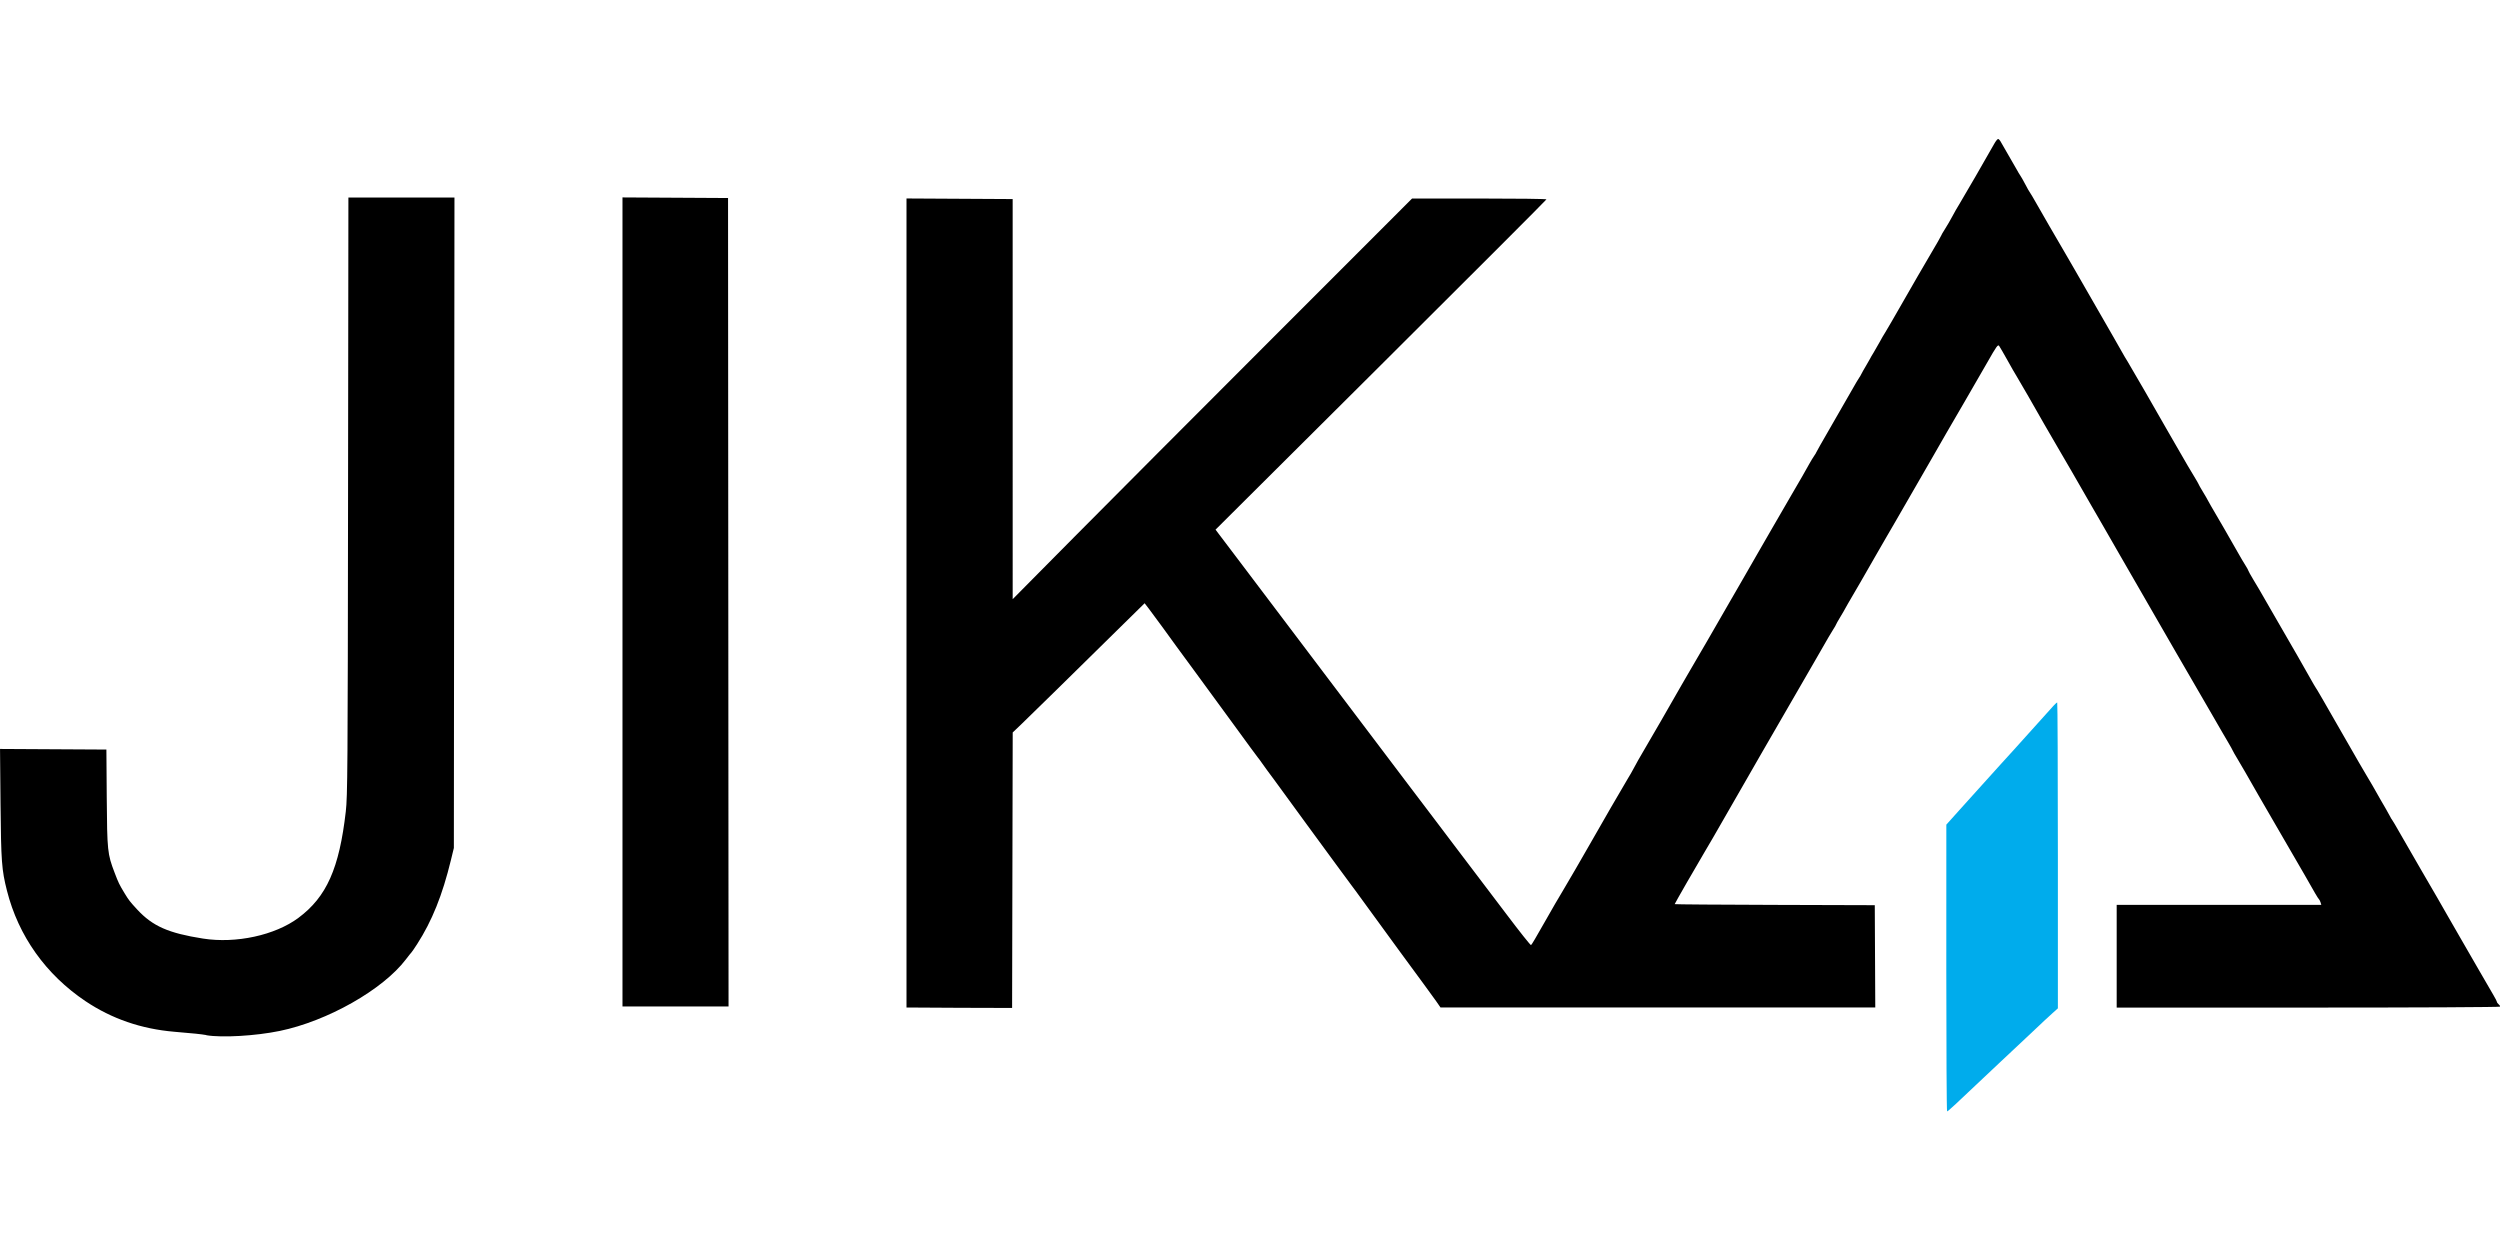 <?xml version="1.0" encoding="UTF-8" standalone="no"?>
<!-- Created with Inkscape (http://www.inkscape.org/) -->

<svg
   width="200"
   height="100"
   viewBox="0 0 52.917 26.458"
   version="1.1"
   id="svg1"
   xml:space="preserve"
   inkscape:version="1.3.2 (091e20e, 2023-11-25, custom)"
   sodipodi:docname="logo-jika.svg"
   xmlns:inkscape="http://www.inkscape.org/namespaces/inkscape"
   xmlns:sodipodi="http://sodipodi.sourceforge.net/DTD/sodipodi-0.dtd"
   xmlns="http://www.w3.org/2000/svg"
   xmlns:svg="http://www.w3.org/2000/svg"><sodipodi:namedview
     id="namedview1"
     pagecolor="#ffffff"
     bordercolor="#000000"
     borderopacity="0.25"
     inkscape:showpageshadow="2"
     inkscape:pageopacity="0.0"
     inkscape:pagecheckerboard="0"
     inkscape:deskcolor="#d1d1d1"
     inkscape:document-units="mm"
     inkscape:zoom="3.1536195"
     inkscape:cx="71.505138"
     inkscape:cy="105.43441"
     inkscape:window-width="2048"
     inkscape:window-height="1081"
     inkscape:window-x="-8"
     inkscape:window-y="-8"
     inkscape:window-maximized="1"
     inkscape:current-layer="layer1" /><defs
     id="defs1" /><g
     inkscape:label="Vrstva 1"
     inkscape:groupmode="layer"
     id="layer1"><g
       id="g3"
       transform="matrix(1.061,0,0,1.061,-1.609,-25.817)"><path
         style="fill:#00acec;fill-opacity:1"
         d="m 40.345,43.645 7.35e-4,-2.861 0.269,-0.3 c 0.148,-0.165 0.345,-0.383 0.437,-0.485 0.092,-0.102 0.267,-0.296 0.389,-0.431 0.122,-0.135 0.24,-0.265 0.262,-0.288 0.023,-0.024 0.071,-0.077 0.107,-0.119 0.077,-0.088 0.59,-0.658 0.676,-0.751 0.032,-0.035 0.064,-0.063 0.072,-0.063 0.007,0 0.013,1.373 0.013,3.051 v 3.051 l -0.105,0.094 c -0.058,0.051 -0.239,0.22 -0.402,0.375 -0.164,0.155 -0.332,0.313 -0.375,0.352 -0.042,0.039 -0.157,0.147 -0.255,0.239 -0.989,0.935 -1.054,0.995 -1.073,0.995 -0.009,9.9e-5 -0.016,-1.287 -0.016,-2.861 z"
         id="path3"
         sodipodi:nodetypes="ccsssccsssccsssscc" /><path
         style="fill:#000000;fill-opacity:1"
         d="M 5.633,44.982 C 5.515,44.962 5.406,44.951 4.994,44.916 4.335,44.86 3.747,44.657 3.224,44.307 2.431,43.775 1.884,43.006 1.655,42.1 1.55,41.685 1.538,41.523 1.527,40.371 l -0.01,-1.097 1.061,0.006 1.061,0.006 0.007,0.959 c 0.008,1.061 0.014,1.125 0.157,1.498 0.078,0.205 0.091,0.231 0.198,0.409 0.084,0.138 0.105,0.166 0.254,0.327 0.307,0.331 0.623,0.47 1.312,0.578 0.657,0.103 1.437,-0.066 1.904,-0.414 0.561,-0.418 0.814,-0.985 0.944,-2.122 0.035,-0.303 0.039,-0.829 0.045,-6.289 l 0.007,-5.959 h 1.058 1.058 l -0.006,6.488 -0.006,6.488 -0.059,0.243 c -0.171,0.703 -0.377,1.214 -0.674,1.676 -0.055,0.085 -0.106,0.159 -0.113,0.165 -0.008,0.006 -0.057,0.069 -0.111,0.139 -0.459,0.605 -1.567,1.232 -2.518,1.428 -0.481,0.099 -1.15,0.138 -1.464,0.085 z m 15.021,-0.544 -1.053,-0.006 v -8.07 -8.07 l 1.059,0.006 1.059,0.006 1.62e-4,3.991 1.63e-4,3.991 1.24,-1.252 c 0.682,-0.688 2.475,-2.487 3.984,-3.996 l 2.744,-2.745 h 1.34 c 0.737,0 1.34,0.007 1.341,0.017 2.35e-4,0.009 -1.485,1.495 -3.301,3.303 l -3.301,3.286 0.408,0.539 c 0.224,0.297 0.625,0.827 0.891,1.179 0.266,0.352 0.657,0.869 0.869,1.15 0.646,0.853 1.244,1.644 1.664,2.201 0.219,0.291 0.411,0.544 0.426,0.562 0.015,0.018 0.131,0.172 0.259,0.342 0.127,0.17 0.24,0.319 0.25,0.331 0.025,0.031 0.486,0.639 1.04,1.372 0.258,0.342 0.477,0.618 0.487,0.612 0.014,-0.009 0.092,-0.14 0.287,-0.485 0.11,-0.196 0.298,-0.52 0.352,-0.606 0.063,-0.102 0.443,-0.759 0.531,-0.915 0.13,-0.233 0.739,-1.285 0.772,-1.334 0.021,-0.03 0.074,-0.125 0.119,-0.209 0.045,-0.085 0.112,-0.204 0.149,-0.265 0.066,-0.109 0.694,-1.195 0.789,-1.367 0.027,-0.049 0.099,-0.173 0.16,-0.276 0.158,-0.268 0.511,-0.876 0.798,-1.378 0.069,-0.121 0.135,-0.235 0.147,-0.254 0.011,-0.018 0.092,-0.157 0.178,-0.309 0.087,-0.152 0.189,-0.33 0.228,-0.397 0.039,-0.067 0.167,-0.29 0.286,-0.496 0.119,-0.206 0.303,-0.524 0.409,-0.706 0.189,-0.323 0.235,-0.403 0.348,-0.606 0.03,-0.055 0.074,-0.126 0.096,-0.158 0.023,-0.032 0.041,-0.063 0.041,-0.068 0,-0.005 0.12,-0.217 0.267,-0.471 0.147,-0.253 0.337,-0.585 0.423,-0.736 0.086,-0.152 0.162,-0.281 0.169,-0.287 0.007,-0.006 0.024,-0.036 0.039,-0.066 0.015,-0.03 0.056,-0.105 0.093,-0.165 0.037,-0.061 0.073,-0.125 0.082,-0.143 0.008,-0.018 0.04,-0.073 0.07,-0.121 0.03,-0.049 0.084,-0.143 0.12,-0.209 0.036,-0.067 0.087,-0.156 0.115,-0.198 0.027,-0.042 0.191,-0.325 0.364,-0.628 0.173,-0.303 0.412,-0.717 0.532,-0.919 0.12,-0.202 0.218,-0.374 0.218,-0.381 0,-0.007 0.034,-0.066 0.075,-0.13 0.041,-0.064 0.109,-0.18 0.15,-0.258 0.041,-0.078 0.1,-0.181 0.131,-0.229 0.055,-0.087 0.597,-1.024 0.702,-1.214 0.03,-0.054 0.065,-0.098 0.079,-0.098 0.013,0 0.041,0.032 0.061,0.072 0.021,0.039 0.088,0.156 0.149,0.259 0.061,0.103 0.133,0.227 0.159,0.276 0.026,0.049 0.059,0.103 0.072,0.121 0.014,0.018 0.059,0.098 0.1,0.176 0.041,0.079 0.08,0.148 0.087,0.154 0.007,0.006 0.083,0.135 0.169,0.287 0.16,0.281 0.25,0.436 0.536,0.926 0.088,0.151 0.178,0.305 0.198,0.342 0.08,0.141 0.651,1.135 0.767,1.334 0.067,0.115 0.146,0.254 0.176,0.309 0.03,0.055 0.077,0.134 0.104,0.176 0.042,0.066 0.645,1.11 0.777,1.346 0.024,0.043 0.121,0.211 0.215,0.373 0.094,0.162 0.188,0.325 0.209,0.362 0.021,0.037 0.079,0.135 0.13,0.217 0.05,0.082 0.091,0.154 0.091,0.159 0,0.006 0.038,0.072 0.084,0.148 0.046,0.076 0.091,0.153 0.099,0.171 0.008,0.018 0.035,0.066 0.059,0.106 0.064,0.106 0.457,0.785 0.55,0.953 0.044,0.079 0.107,0.185 0.14,0.237 0.033,0.051 0.059,0.1 0.059,0.107 0,0.008 0.046,0.09 0.101,0.182 0.118,0.196 0.12,0.2 0.203,0.345 0.035,0.061 0.141,0.244 0.235,0.408 0.365,0.63 0.596,1.032 0.69,1.202 0.054,0.097 0.106,0.186 0.115,0.198 0.021,0.026 0.131,0.218 0.6,1.036 0.194,0.34 0.375,0.652 0.402,0.695 0.044,0.069 0.213,0.362 0.293,0.507 0.017,0.03 0.06,0.105 0.096,0.165 0.036,0.061 0.077,0.135 0.092,0.165 0.015,0.03 0.032,0.06 0.039,0.066 0.007,0.006 0.083,0.135 0.169,0.287 0.086,0.152 0.278,0.484 0.426,0.739 0.347,0.596 0.325,0.558 0.478,0.827 0.073,0.127 0.207,0.36 0.298,0.518 0.091,0.158 0.26,0.45 0.375,0.65 0.115,0.2 0.24,0.416 0.279,0.481 0.038,0.064 0.069,0.125 0.069,0.135 0,0.01 0.015,0.031 0.033,0.046 0.018,0.015 0.033,0.036 0.033,0.047 0,0.011 -1.646,0.019 -3.825,0.019 H 43.744 v -1.025 -1.025 h 2.041 2.041 l -0.015,-0.05 c -0.009,-0.027 -0.023,-0.055 -0.031,-0.061 -0.015,-0.01 -0.098,-0.152 -0.286,-0.485 -0.067,-0.119 -0.573,-0.991 -0.639,-1.102 -0.046,-0.077 -0.502,-0.868 -0.549,-0.954 -0.029,-0.052 -0.096,-0.166 -0.149,-0.254 -0.053,-0.088 -0.097,-0.165 -0.097,-0.17 0,-0.005 -0.045,-0.087 -0.101,-0.181 -0.055,-0.094 -0.11,-0.187 -0.12,-0.205 -0.011,-0.018 -0.088,-0.152 -0.172,-0.298 -0.084,-0.146 -0.274,-0.473 -0.422,-0.728 -0.148,-0.255 -0.295,-0.507 -0.326,-0.562 -0.092,-0.161 -0.815,-1.416 -1.119,-1.941 -0.039,-0.067 -0.141,-0.245 -0.228,-0.397 -0.087,-0.152 -0.167,-0.29 -0.178,-0.309 -0.011,-0.018 -0.077,-0.132 -0.147,-0.254 -0.268,-0.469 -0.553,-0.961 -0.727,-1.257 -0.1,-0.17 -0.201,-0.343 -0.224,-0.386 -0.156,-0.277 -0.505,-0.884 -0.546,-0.948 -0.027,-0.042 -0.111,-0.188 -0.186,-0.324 -0.076,-0.136 -0.15,-0.264 -0.165,-0.285 -0.024,-0.033 -0.053,0.007 -0.233,0.324 -0.113,0.199 -0.325,0.565 -0.47,0.814 -0.146,0.249 -0.301,0.516 -0.346,0.595 -0.044,0.079 -0.192,0.337 -0.329,0.573 -0.376,0.649 -0.646,1.119 -0.697,1.209 -0.025,0.044 -0.104,0.18 -0.175,0.301 -0.071,0.121 -0.166,0.285 -0.21,0.364 -0.119,0.211 -0.505,0.879 -0.553,0.957 -0.023,0.037 -0.048,0.083 -0.057,0.101 -0.008,0.018 -0.053,0.095 -0.099,0.171 -0.046,0.076 -0.084,0.143 -0.084,0.149 0,0.006 -0.027,0.053 -0.06,0.104 -0.033,0.051 -0.073,0.117 -0.089,0.147 -0.016,0.03 -0.142,0.248 -0.279,0.485 -0.397,0.683 -0.982,1.697 -1.071,1.853 -0.122,0.216 -0.395,0.69 -0.418,0.728 -0.026,0.042 -0.455,0.788 -0.538,0.936 -0.035,0.061 -0.11,0.191 -0.169,0.288 -0.15,0.251 -0.596,1.027 -0.596,1.038 0,0.005 0.898,0.012 1.996,0.015 l 1.996,0.006 0.005,1.02 0.005,1.02 h -4.337 -4.337 l -0.088,-0.127 c -0.049,-0.07 -0.156,-0.217 -0.238,-0.328 -0.155,-0.208 -0.737,-1.004 -1.127,-1.541 -0.123,-0.17 -0.232,-0.319 -0.241,-0.331 -0.009,-0.012 -0.043,-0.057 -0.074,-0.099 -0.031,-0.042 -0.17,-0.231 -0.309,-0.419 -0.139,-0.188 -0.408,-0.555 -0.598,-0.816 -0.676,-0.927 -0.764,-1.048 -0.782,-1.069 -0.01,-0.012 -0.053,-0.072 -0.095,-0.132 -0.042,-0.061 -0.082,-0.115 -0.089,-0.121 -0.007,-0.006 -0.233,-0.314 -0.502,-0.684 -0.27,-0.37 -0.616,-0.844 -0.771,-1.054 -0.349,-0.474 -0.39,-0.531 -0.622,-0.852 -0.103,-0.142 -0.228,-0.311 -0.277,-0.375 l -0.089,-0.116 -0.583,0.573 c -0.321,0.315 -0.837,0.822 -1.146,1.127 -0.31,0.305 -0.64,0.627 -0.733,0.716 l -0.17,0.162 -0.006,2.748 -0.006,2.748 z M 13.935,36.341 V 28.271 l 1.053,0.006 1.053,0.006 0.005,8.064 0.005,8.064 h -1.058 -1.058 z"
         id="path2"
         sodipodi:nodetypes="csssscccsssssssccccccssscsccccccccccsscssscsssssssscssssssssssssssssssscsscsssssssssssssssscssssssssssssssssssssssssssscssssssssssccccccsssssssssssssscssssssssssssscssssssssssccccccsssscsssscsssscsssccccccccccccc" /></g></g></svg>

